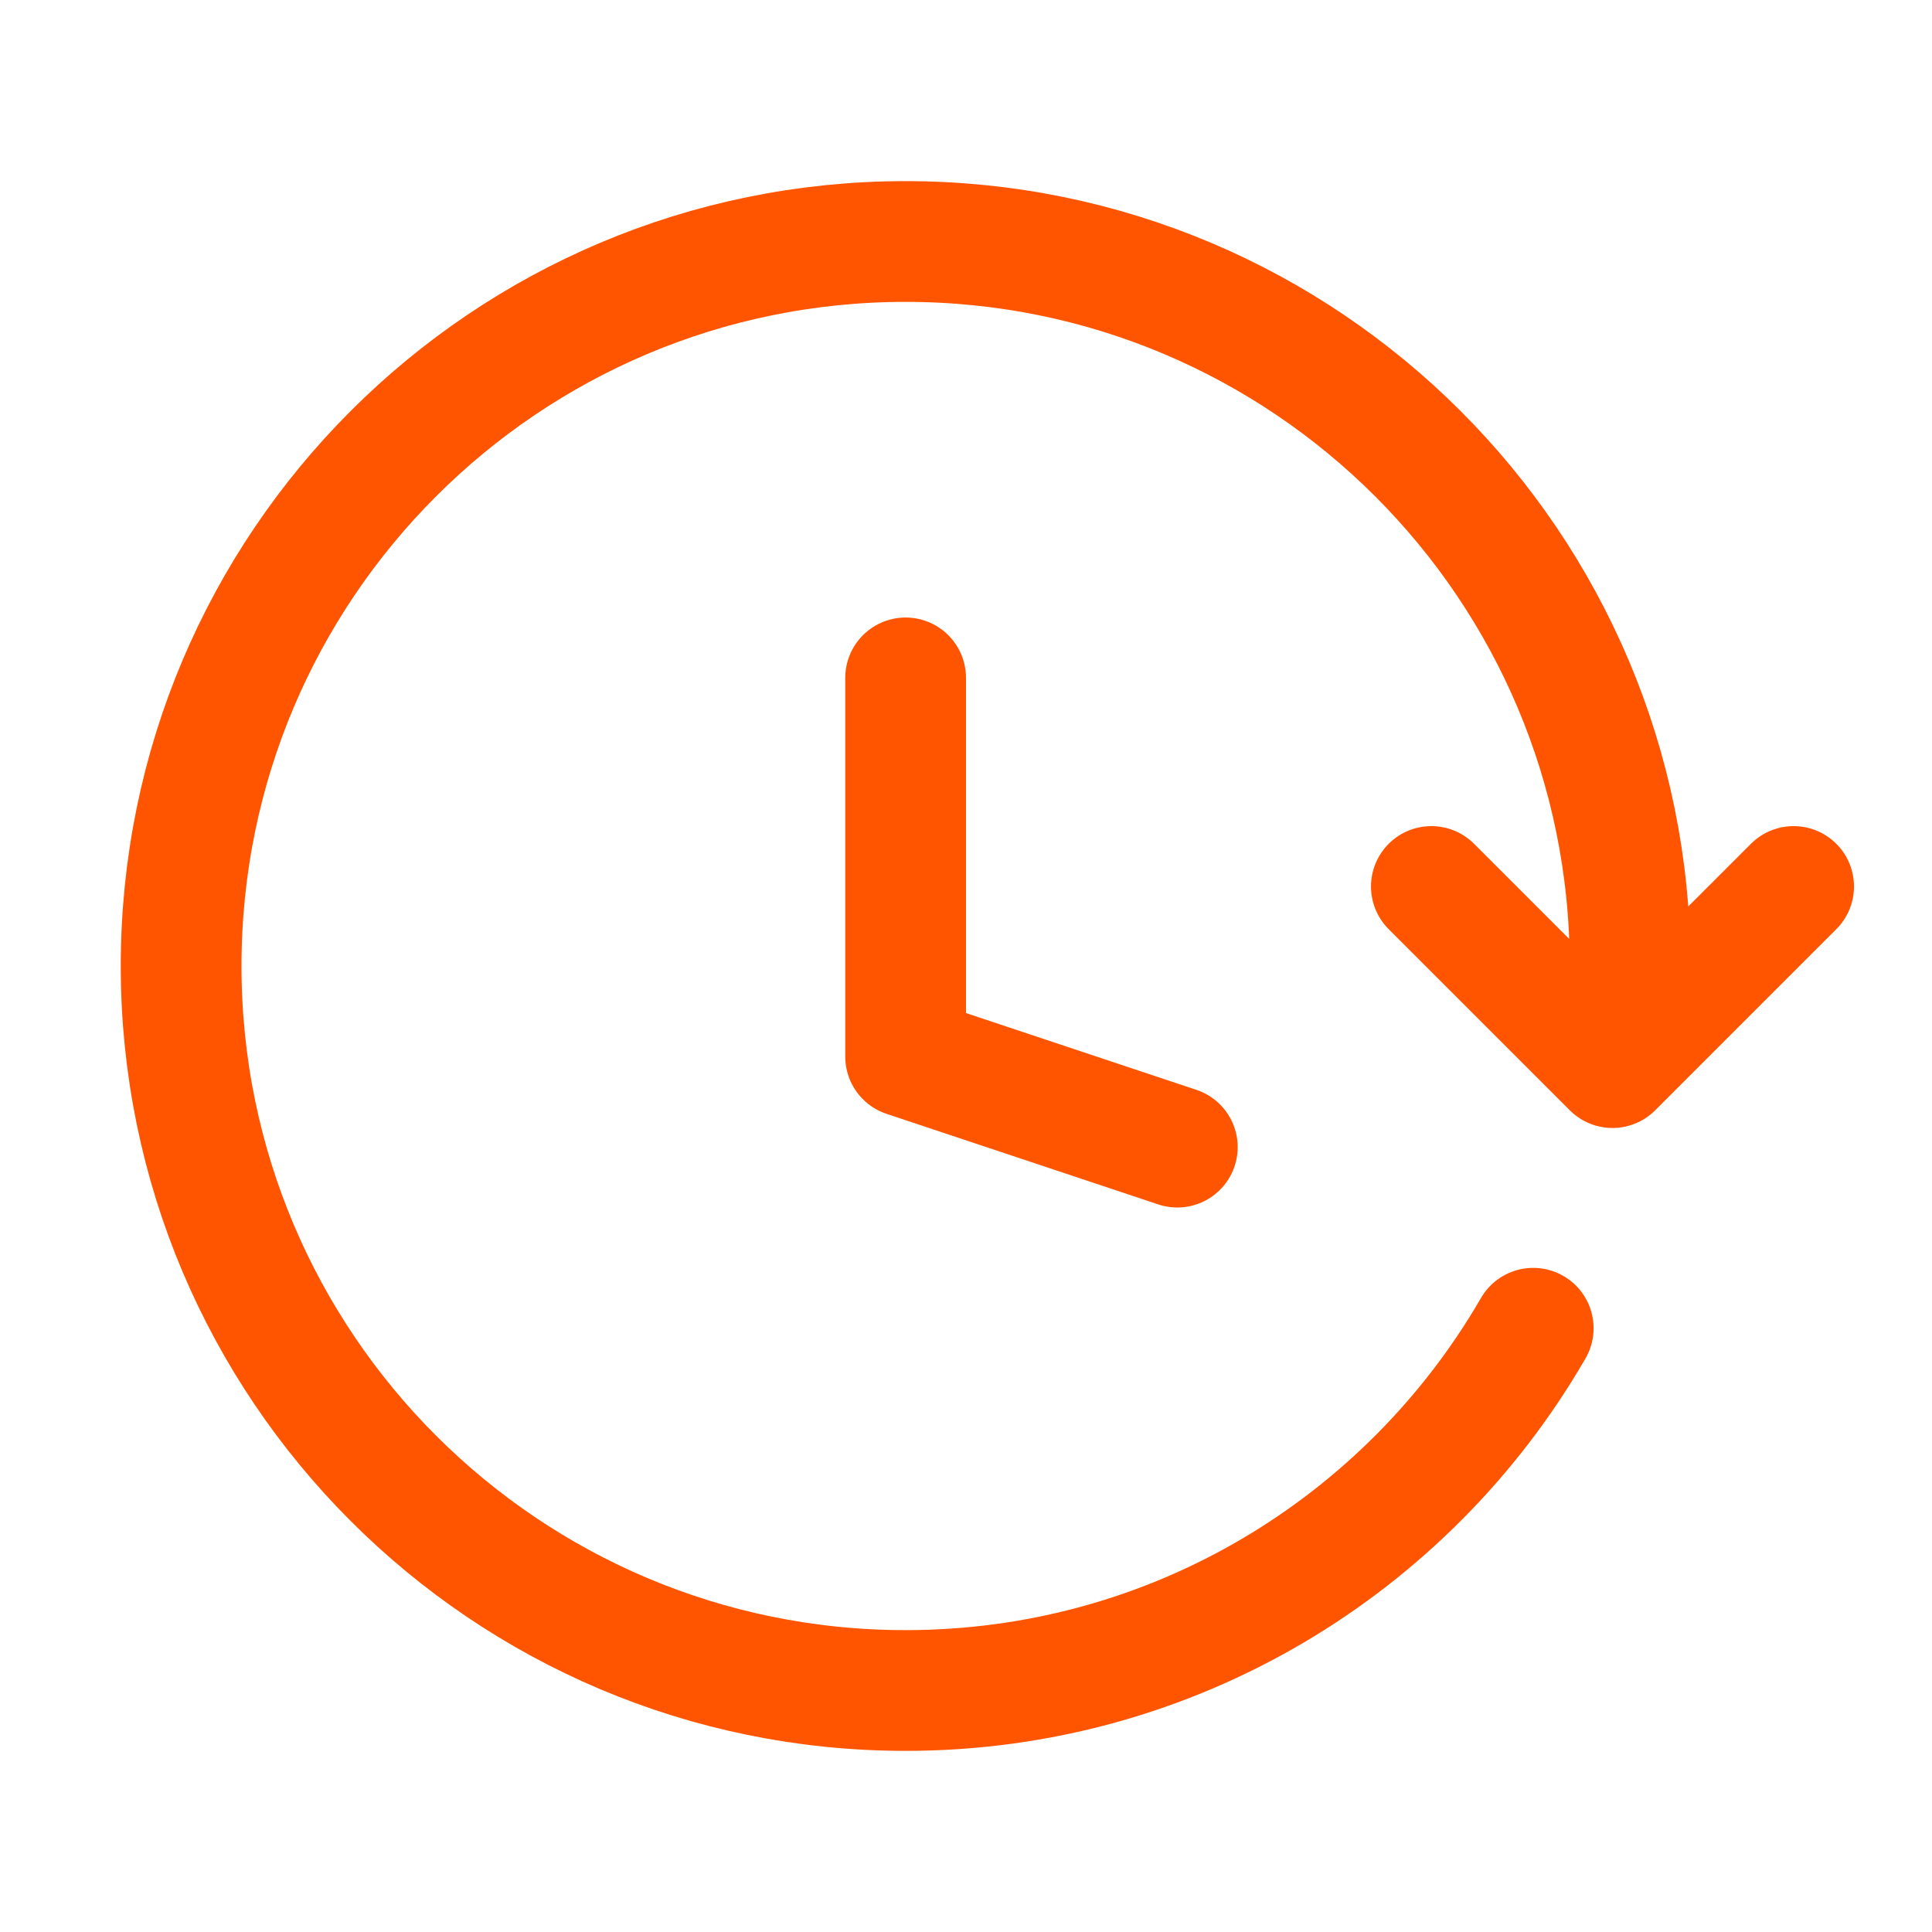 <?xml version="1.0" encoding="UTF-8"?> <svg xmlns="http://www.w3.org/2000/svg" width="32" height="32" viewBox="0 0 32 32" fill="none"><path d="M19.5 19L15 17.5V11.228M27 16C27 9.373 21.627 4 15 4C8.373 4 3 9.373 3 16C3 22.627 8.373 28 15 28C19.442 28 23.32 25.587 25.395 22M23.708 14.683L26.708 17.683L29.708 14.683" stroke="#FF5500" stroke-width="2" stroke-linecap="round" stroke-linejoin="round"></path></svg> 